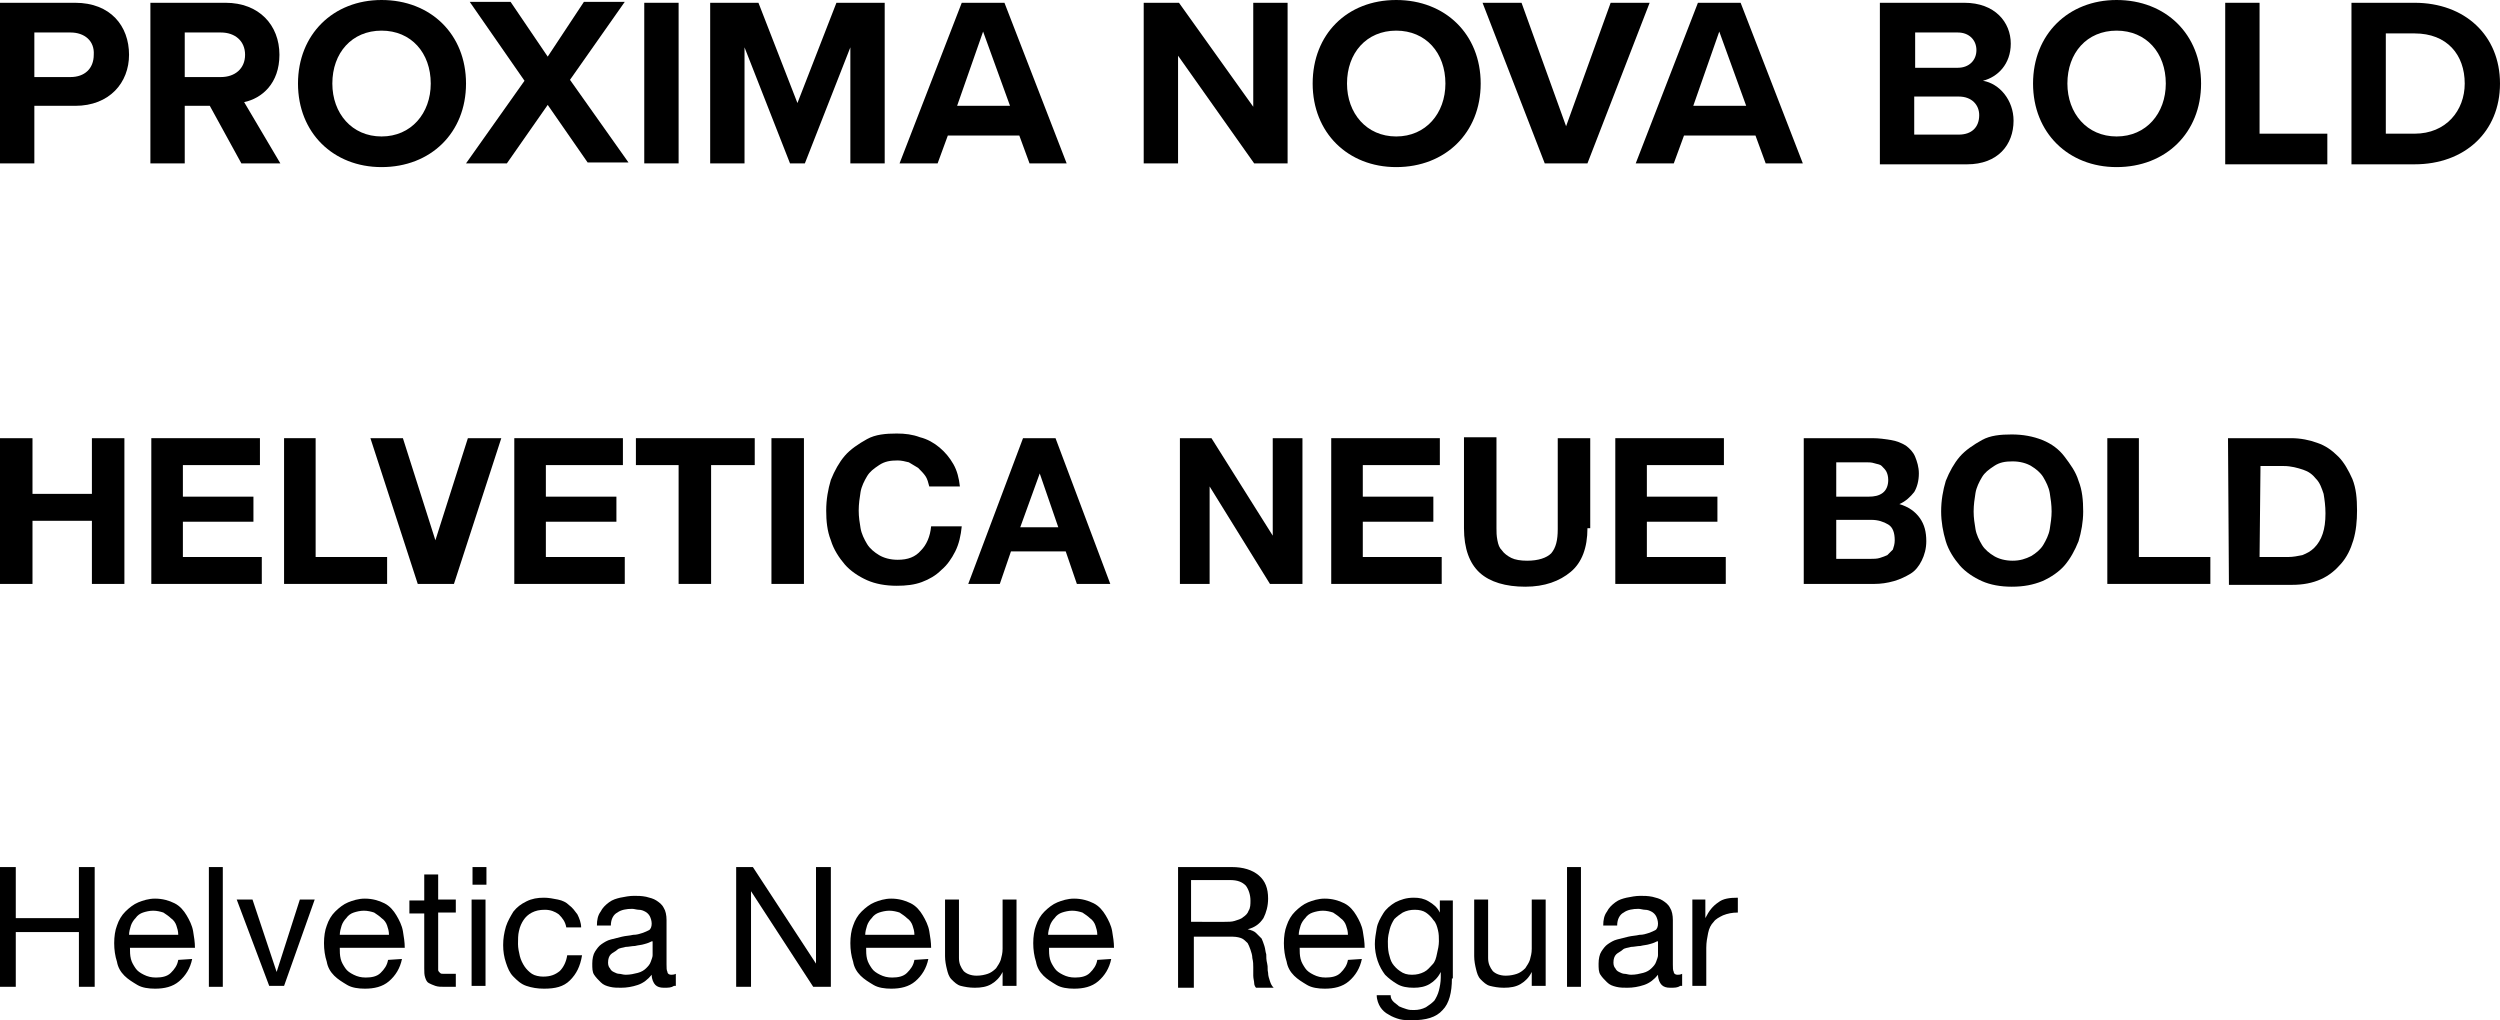 <?xml version="1.0" encoding="utf-8"?>
<!-- Generator: Adobe Illustrator 23.0.3, SVG Export Plug-In . SVG Version: 6.00 Build 0)  -->
<svg version="1.1" id="Layer_1" xmlns="http://www.w3.org/2000/svg" xmlns:xlink="http://www.w3.org/1999/xlink" x="0px" y="0px"
	 viewBox="0 0 269.3 109.9" style="enable-background:new 0 0 269.3 109.9;" xml:space="preserve">
<title>bethanderson-font</title>
<g>
	<path d="M0,0.3h8.1c3.8,0,5.8,2.5,5.8,5.6c0,3-2.1,5.5-5.8,5.5H3.7v6.2H0V0.3z M7.6,3.5H3.7v4.8h3.9c1.5,0,2.5-0.9,2.5-2.4
		C10.2,4.4,9.1,3.5,7.6,3.5z"/>
	<path d="M22.6,11.4h-2.7v6.2h-3.7V0.3h8.1c3.6,0,5.8,2.4,5.8,5.6c0,3.1-1.9,4.7-3.8,5.1l3.9,6.6H26L22.6,11.4z M23.8,3.5h-3.9v4.8
		h3.9c1.5,0,2.6-0.9,2.6-2.4S25.3,3.5,23.8,3.5z"/>
	<path d="M41.1,0c5.3,0,9.1,3.7,9.1,9s-3.8,9-9.1,9c-5.2,0-9-3.7-9-9S35.9,0,41.1,0z M41.1,3.3c-3.2,0-5.3,2.4-5.3,5.7
		c0,3.2,2.1,5.7,5.3,5.7s5.3-2.5,5.3-5.7C46.4,5.7,44.3,3.3,41.1,3.3z"/>
	<path d="M59,11.3l-4.4,6.3h-4.4l6.3-8.9l-5.9-8.5H55l4,5.9l3.9-5.9h4.4l-5.9,8.4l6.3,8.9h-4.4L59,11.3z"/>
	<path d="M69.4,0.3h3.7v17.3h-3.7V0.3z"/>
	<path d="M91.6,5.1l-4.9,12.5h-1.6L80.2,5.1v12.5h-3.7V0.3h5.2l4.2,10.8l4.2-10.8h5.2v17.3h-3.7L91.6,5.1L91.6,5.1z"/>
	<path d="M109.8,14.6h-7.7l-1.1,3h-4.1l6.7-17.3h4.6l6.7,17.3h-4L109.8,14.6z M103.1,11.4h5.7l-2.9-8L103.1,11.4z"/>
	<path d="M126.9,6v11.6h-3.7V0.3h3.8l8,11.2V0.3h3.7v17.3h-3.6L126.9,6z"/>
	<path d="M150.4,0c5.3,0,9.1,3.7,9.1,9s-3.8,9-9.1,9c-5.2,0-9-3.7-9-9S145.1,0,150.4,0z M150.4,3.3c-3.2,0-5.3,2.4-5.3,5.7
		c0,3.2,2.1,5.7,5.3,5.7s5.3-2.5,5.3-5.7C155.7,5.7,153.6,3.3,150.4,3.3z"/>
	<path d="M159.7,0.3h4.2l4.8,13.3l4.8-13.3h4.2L171,17.6h-4.6L159.7,0.3z"/>
	<path d="M189.1,14.6h-7.7l-1.1,3h-4.1l6.7-17.3h4.6l6.7,17.3h-4L189.1,14.6z M182.4,11.4h5.7l-2.9-8L182.4,11.4z"/>
	<path d="M202.5,0.3h9.1c3.3,0,5,2.1,5,4.4c0,2.2-1.4,3.6-3,4c1.8,0.3,3.3,2.1,3.3,4.3c0,2.6-1.7,4.7-5,4.7h-9.4L202.5,0.3
		L202.5,0.3z M210.9,7.3c1.2,0,2-0.8,2-1.9s-0.8-1.9-2-1.9h-4.6v3.8H210.9z M211,14.5c1.4,0,2.2-0.8,2.2-2.1c0-1.1-0.8-2-2.2-2h-4.8
		v4.1H211z"/>
	<path d="M228,0c5.3,0,9.1,3.7,9.1,9s-3.8,9-9.1,9c-5.2,0-9-3.7-9-9S222.8,0,228,0z M228,3.3c-3.2,0-5.3,2.4-5.3,5.7
		c0,3.2,2.1,5.7,5.3,5.7s5.3-2.5,5.3-5.7C233.3,5.7,231.2,3.3,228,3.3z"/>
	<path d="M239.7,0.3h3.7v14.1h7.3v3.3h-11V0.3z"/>
	<path d="M253.3,0.3h6.8c5.4,0,9.2,3.5,9.2,8.7s-3.8,8.7-9.2,8.7h-6.8V0.3z M260.1,14.4c3.4,0,5.4-2.5,5.4-5.4
		c0-3.1-1.9-5.4-5.4-5.4H257v10.8H260.1z"/>
</g>
<g>
	<path d="M0,47.2h3.5v6h6.4v-6h3.5v15.7H9.9v-6.8H3.5v6.8H0V47.2z"/>
	<path d="M16.3,47.2H28v2.9h-8.3v3.4h7.6v2.7h-7.6V60h8.5v2.9H16.3V47.2z"/>
	<path d="M30.5,47.2H34V60h7.7v2.9H30.6V47.2H30.5z"/>
	<path d="M48.9,62.9H45l-5.1-15.7h3.5l3.5,11l0,0l3.5-11H54L48.9,62.9z"/>
	<path d="M55.4,47.2h11.7v2.9h-8.3v3.4h7.6v2.7h-7.6V60h8.5v2.9H55.4L55.4,47.2L55.4,47.2z"/>
	<path d="M73.2,50.1h-4.7v-2.9h12.8v2.9h-4.7v12.8h-3.5V50.1H73.2z"/>
	<path d="M83.1,47.2h3.5v15.7h-3.5V47.2z"/>
	<path d="M100.1,52.4c-0.1-0.4-0.2-0.8-0.4-1.1s-0.5-0.6-0.8-0.9c-0.3-0.2-0.7-0.4-1-0.6c-0.4-0.1-0.8-0.2-1.2-0.2
		c-0.8,0-1.4,0.1-2,0.5s-1,0.7-1.3,1.2s-0.6,1.1-0.7,1.7s-0.2,1.3-0.2,2s0.1,1.3,0.2,1.9s0.4,1.2,0.7,1.7c0.3,0.5,0.8,0.9,1.3,1.2
		s1.2,0.5,2,0.5c1.1,0,1.9-0.3,2.5-1c0.6-0.6,1-1.5,1.1-2.6h3.3c-0.1,1-0.3,1.9-0.7,2.7c-0.4,0.8-0.9,1.5-1.5,2
		c-0.6,0.6-1.3,1-2.1,1.3s-1.7,0.4-2.7,0.4c-1.2,0-2.3-0.2-3.2-0.6s-1.8-1-2.4-1.7s-1.2-1.6-1.5-2.6c-0.4-1-0.5-2.1-0.5-3.2
		c0-1.2,0.2-2.3,0.5-3.3c0.4-1,0.9-1.9,1.5-2.6s1.5-1.3,2.4-1.8s2-0.6,3.2-0.6c0.9,0,1.7,0.1,2.5,0.4c0.8,0.2,1.5,0.6,2.1,1.1
		s1.1,1.1,1.5,1.8s0.6,1.5,0.7,2.4L100.1,52.4L100.1,52.4z"/>
	<path d="M110.2,47.2h3.5l5.9,15.7H116l-1.2-3.5h-5.9l-1.2,3.5h-3.4L110.2,47.2z M109.9,56.8h4.1l-2-5.8l0,0L109.9,56.8z"/>
	<path d="M127.1,47.2h3.4l6.6,10.5l0,0V47.2h3.2v15.7h-3.5l-6.5-10.5l0,0v10.5h-3.2V47.2z"/>
	<path d="M143.4,47.2h11.7v2.9h-8.3v3.4h7.6v2.7h-7.6V60h8.5v2.9h-11.9L143.4,47.2L143.4,47.2z"/>
	<path d="M171,56.9c0,2.1-0.6,3.7-1.8,4.7c-1.2,1-2.8,1.6-4.9,1.6s-3.8-0.5-4.9-1.5s-1.7-2.6-1.7-4.8v-9.8h3.5v9.8
		c0,0.4,0,0.8,0.1,1.3s0.2,0.8,0.5,1.1c0.2,0.3,0.6,0.6,1,0.8s1,0.3,1.7,0.3c1.2,0,2.1-0.3,2.6-0.8c0.5-0.6,0.7-1.4,0.7-2.6v-9.8
		h3.5v9.7H171z"/>
	<path d="M174,47.2h11.7v2.9h-8.3v3.4h7.6v2.7h-7.6V60h8.5v2.9H174L174,47.2L174,47.2z"/>
	<path d="M194.3,47.2h7.4c0.7,0,1.4,0.1,2,0.2c0.6,0.1,1.1,0.3,1.6,0.6c0.4,0.3,0.8,0.7,1,1.2s0.4,1.1,0.4,1.8c0,0.8-0.2,1.5-0.5,2
		c-0.4,0.5-0.9,1-1.6,1.3c1,0.3,1.7,0.8,2.2,1.5s0.7,1.5,0.7,2.5c0,0.8-0.2,1.5-0.5,2.1s-0.7,1.1-1.2,1.4s-1.1,0.6-1.8,0.8
		s-1.4,0.3-2.1,0.3h-7.6V47.2z M197.8,53.5h3.5c0.6,0,1.1-0.1,1.5-0.4c0.4-0.3,0.6-0.8,0.6-1.4c0-0.4-0.1-0.7-0.2-0.9
		c-0.1-0.2-0.3-0.4-0.5-0.6s-0.5-0.2-0.8-0.3s-0.6-0.1-0.9-0.1h-3.2L197.8,53.5L197.8,53.5z M197.8,60.2h3.7c0.3,0,0.7,0,1-0.1
		s0.6-0.2,0.8-0.3c0.2-0.2,0.4-0.4,0.6-0.6c0.1-0.3,0.2-0.6,0.2-1c0-0.8-0.2-1.4-0.7-1.7s-1.1-0.5-1.8-0.5h-3.8V60.2z"/>
	<path d="M209.1,55.1c0-1.2,0.2-2.3,0.5-3.3c0.4-1,0.9-1.9,1.5-2.6s1.5-1.3,2.4-1.8s2-0.6,3.2-0.6s2.3,0.2,3.3,0.6
		c1,0.4,1.8,1,2.4,1.8s1.2,1.6,1.5,2.6c0.4,1,0.5,2.1,0.5,3.3c0,1.1-0.2,2.2-0.5,3.2c-0.4,1-0.9,1.9-1.5,2.6s-1.5,1.3-2.4,1.7
		c-1,0.4-2,0.6-3.3,0.6c-1.2,0-2.3-0.2-3.2-0.6s-1.8-1-2.4-1.7s-1.2-1.6-1.5-2.6S209.1,56.2,209.1,55.1z M212.6,55.1
		c0,0.7,0.1,1.3,0.2,1.9s0.4,1.2,0.7,1.7s0.8,0.9,1.3,1.2s1.2,0.5,2,0.5s1.4-0.2,2-0.5c0.5-0.3,1-0.7,1.3-1.2s0.6-1.1,0.7-1.7
		s0.2-1.3,0.2-1.9c0-0.7-0.1-1.4-0.2-2s-0.4-1.2-0.7-1.7s-0.8-0.9-1.3-1.2s-1.2-0.5-2-0.5s-1.4,0.1-2,0.5s-1,0.7-1.3,1.2
		s-0.6,1.1-0.7,1.7S212.6,54.4,212.6,55.1z"/>
	<path d="M226.9,47.2h3.5V60h7.7v2.9H227V47.2H226.9z"/>
	<path d="M240,47.2h6.8c1,0,2,0.2,2.8,0.5c0.9,0.3,1.6,0.8,2.3,1.5c0.6,0.6,1.1,1.5,1.5,2.4c0.4,1,0.5,2.1,0.5,3.4
		c0,1.1-0.1,2.2-0.4,3.2c-0.3,1-0.7,1.8-1.3,2.5s-1.3,1.3-2.2,1.7s-1.9,0.6-3.1,0.6h-6.8L240,47.2L240,47.2z M243.4,60h3.1
		c0.5,0,1-0.1,1.5-0.2c0.5-0.2,0.9-0.4,1.3-0.8c0.4-0.4,0.7-0.9,0.9-1.5s0.3-1.3,0.3-2.2c0-0.8-0.1-1.5-0.2-2.1
		c-0.2-0.6-0.4-1.2-0.8-1.6c-0.4-0.5-0.8-0.8-1.4-1c-0.6-0.2-1.3-0.4-2.1-0.4h-2.5L243.4,60L243.4,60z"/>
</g>
<g>
	<path d="M0,93.4h1.7v5.5h6.8v-5.5h1.7v12.9H8.5v-5.9H1.7v5.9H0V93.4z"/>
	<path d="M20.7,103.3c-0.2,1-0.7,1.8-1.4,2.4s-1.6,0.8-2.6,0.8c-0.7,0-1.4-0.1-1.9-0.4s-1-0.6-1.4-1s-0.7-0.9-0.8-1.5
		c-0.2-0.6-0.3-1.3-0.3-2s0.1-1.4,0.3-1.9c0.2-0.6,0.5-1.1,0.9-1.5s0.9-0.8,1.4-1s1.1-0.4,1.8-0.4c0.8,0,1.5,0.2,2.1,0.5
		s1,0.8,1.3,1.3s0.6,1.1,0.7,1.7s0.2,1.2,0.2,1.8h-7c0,0.4,0,0.8,0.1,1.2c0.1,0.4,0.3,0.7,0.5,1s0.5,0.5,0.9,0.7s0.8,0.3,1.3,0.3
		c0.6,0,1.2-0.1,1.6-0.5s0.7-0.8,0.8-1.4L20.7,103.3L20.7,103.3z M19.2,100.7c0-0.4-0.1-0.7-0.2-1s-0.3-0.6-0.6-0.8
		c-0.2-0.2-0.5-0.4-0.8-0.6c-0.3-0.1-0.7-0.2-1.1-0.2s-0.8,0.1-1.1,0.2s-0.6,0.3-0.8,0.6c-0.2,0.2-0.4,0.5-0.5,0.8s-0.2,0.7-0.2,1
		H19.2z"/>
	<path d="M22.5,93.4H24v12.9h-1.5V93.4z"/>
	<path d="M30.6,106.2H29l-3.5-9.3h1.7l2.6,7.8l0,0l2.5-7.8h1.6L30.6,106.2z"/>
	<path d="M43.3,103.3c-0.2,1-0.7,1.8-1.4,2.4s-1.6,0.8-2.6,0.8c-0.7,0-1.4-0.1-1.9-0.4s-1-0.6-1.4-1s-0.7-0.9-0.8-1.5
		c-0.2-0.6-0.3-1.3-0.3-2s0.1-1.4,0.3-1.9c0.2-0.6,0.5-1.1,0.9-1.5s0.9-0.8,1.4-1s1.1-0.4,1.8-0.4c0.8,0,1.5,0.2,2.1,0.5
		s1,0.8,1.3,1.3s0.6,1.1,0.7,1.7s0.2,1.2,0.2,1.8h-7c0,0.4,0,0.8,0.1,1.2c0.1,0.4,0.3,0.7,0.5,1s0.5,0.5,0.9,0.7s0.8,0.3,1.3,0.3
		c0.6,0,1.2-0.1,1.6-0.5s0.7-0.8,0.8-1.4L43.3,103.3L43.3,103.3z M41.9,100.7c0-0.4-0.1-0.7-0.2-1s-0.3-0.6-0.6-0.8
		c-0.2-0.2-0.5-0.4-0.8-0.6c-0.3-0.1-0.7-0.2-1.1-0.2s-0.8,0.1-1.1,0.2s-0.6,0.3-0.8,0.6c-0.2,0.2-0.4,0.5-0.5,0.8s-0.2,0.7-0.2,1
		H41.9z"/>
	<path d="M47.2,96.9h1.9v1.4h-1.9v5.8c0,0.2,0,0.3,0,0.4s0.1,0.2,0.2,0.3s0.2,0.1,0.4,0.1c0.2,0,0.3,0,0.6,0h0.7v1.4h-1.2
		c-0.4,0-0.7,0-1-0.1s-0.5-0.2-0.7-0.3s-0.3-0.3-0.4-0.6c-0.1-0.3-0.1-0.6-0.1-1v-5.9h-1.6V97h1.6v-2.8h1.5V96.9z"/>
	<path d="M52.4,95.3h-1.5v-1.9h1.5V95.3z M50.8,96.9h1.5v9.3h-1.5V96.9z"/>
	<path d="M61,99.9c-0.1-0.6-0.4-1-0.8-1.4c-0.4-0.3-0.9-0.5-1.5-0.5s-1,0.1-1.4,0.3s-0.7,0.5-0.9,0.8c-0.2,0.3-0.4,0.7-0.5,1.2
		c-0.1,0.4-0.1,0.9-0.1,1.4c0,0.4,0.1,0.9,0.2,1.3s0.3,0.8,0.5,1.1c0.2,0.3,0.5,0.6,0.8,0.8s0.8,0.3,1.2,0.3c0.8,0,1.3-0.2,1.8-0.6
		c0.4-0.4,0.7-1,0.8-1.7h1.6c-0.2,1.2-0.6,2-1.3,2.7s-1.6,0.9-2.8,0.9c-0.7,0-1.3-0.1-1.9-0.3s-1-0.6-1.4-1s-0.6-0.9-0.8-1.5
		c-0.2-0.6-0.3-1.2-0.3-1.9c0-0.7,0.1-1.3,0.3-2c0.2-0.6,0.5-1.1,0.8-1.6c0.4-0.5,0.8-0.8,1.4-1.1c0.6-0.3,1.2-0.4,1.9-0.4
		c0.5,0,1,0.1,1.5,0.2s0.9,0.3,1.2,0.6c0.4,0.3,0.6,0.6,0.9,1c0.2,0.4,0.4,0.9,0.4,1.4C62.6,99.9,61,99.9,61,99.9z"/>
	<path d="M72.6,106.2c-0.3,0.2-0.6,0.2-1.1,0.2c-0.4,0-0.7-0.1-0.9-0.3c-0.2-0.2-0.4-0.6-0.4-1.1c-0.4,0.5-0.9,0.9-1.5,1.1
		s-1.2,0.3-1.8,0.3c-0.4,0-0.8,0-1.2-0.1s-0.7-0.2-1-0.5s-0.5-0.5-0.7-0.8s-0.2-0.7-0.2-1.2s0.1-1,0.3-1.3c0.2-0.3,0.4-0.6,0.7-0.8
		c0.3-0.2,0.6-0.4,1-0.5s0.8-0.2,1.2-0.3c0.4-0.1,0.8-0.1,1.2-0.2c0.4,0,0.7-0.1,1-0.2s0.5-0.2,0.7-0.3s0.3-0.4,0.3-0.7
		c0-0.3-0.1-0.6-0.2-0.8s-0.3-0.4-0.5-0.5S69.1,98,68.8,98c-0.2,0-0.5-0.1-0.7-0.1c-0.6,0-1.2,0.1-1.6,0.4c-0.4,0.2-0.7,0.7-0.7,1.4
		h-1.5c0-0.6,0.1-1.1,0.4-1.5c0.2-0.4,0.5-0.7,0.9-1s0.8-0.4,1.2-0.5c0.5-0.1,1-0.2,1.5-0.2c0.4,0,0.8,0,1.3,0.1
		c0.4,0.1,0.8,0.2,1.1,0.4s0.6,0.4,0.8,0.8c0.2,0.3,0.3,0.8,0.3,1.3v4.8c0,0.4,0,0.6,0.1,0.8c0,0.2,0.2,0.3,0.4,0.3
		c0.1,0,0.3,0,0.5-0.1v1.3H72.6z M70.2,101.4c-0.2,0.1-0.4,0.2-0.8,0.3c-0.3,0.1-0.6,0.1-1,0.2c-0.3,0-0.7,0.1-1,0.1
		c-0.3,0.1-0.7,0.1-0.9,0.3s-0.5,0.3-0.7,0.5s-0.3,0.5-0.3,0.9c0,0.3,0.1,0.5,0.2,0.6c0.1,0.2,0.2,0.3,0.4,0.4
		c0.2,0.1,0.4,0.2,0.6,0.2s0.4,0.1,0.7,0.1c0.5,0,0.9-0.1,1.3-0.2s0.7-0.3,0.9-0.5c0.2-0.2,0.4-0.4,0.5-0.7s0.2-0.5,0.2-0.7v-1.5
		H70.2z"/>
	<path d="M79.3,93.4h1.8l6.8,10.4l0,0V93.4h1.6v12.9h-1.9L80.9,96l0,0v10.3h-1.6V93.4z"/>
	<path d="M100,103.3c-0.2,1-0.7,1.8-1.4,2.4s-1.6,0.8-2.6,0.8c-0.7,0-1.4-0.1-1.9-0.4s-1-0.6-1.4-1s-0.7-0.9-0.8-1.5
		c-0.2-0.6-0.3-1.3-0.3-2s0.1-1.4,0.3-1.9c0.2-0.6,0.5-1.1,0.9-1.5s0.9-0.8,1.4-1s1.1-0.4,1.8-0.4c0.8,0,1.5,0.2,2.1,0.5
		s1,0.8,1.3,1.3s0.6,1.1,0.7,1.7s0.2,1.2,0.2,1.8h-7c0,0.4,0,0.8,0.1,1.2c0.1,0.4,0.3,0.7,0.5,1s0.5,0.5,0.9,0.7s0.8,0.3,1.3,0.3
		c0.6,0,1.2-0.1,1.6-0.5s0.7-0.8,0.8-1.4L100,103.3L100,103.3z M98.5,100.7c0-0.4-0.1-0.7-0.2-1s-0.3-0.6-0.6-0.8
		c-0.2-0.2-0.5-0.4-0.8-0.6c-0.3-0.1-0.7-0.2-1.1-0.2s-0.8,0.1-1.1,0.2s-0.6,0.3-0.8,0.6c-0.2,0.2-0.4,0.5-0.5,0.8s-0.2,0.7-0.2,1
		H98.5z"/>
	<path d="M109.4,106.2H108v-1.5l0,0c-0.3,0.6-0.7,1-1.2,1.3s-1.1,0.4-1.8,0.4c-0.6,0-1.1-0.1-1.5-0.2s-0.7-0.4-1-0.7
		c-0.3-0.3-0.4-0.7-0.5-1.1s-0.2-0.9-0.2-1.4v-6.1h1.5v6.3c0,0.6,0.2,1,0.5,1.4c0.3,0.3,0.8,0.5,1.4,0.5c0.5,0,0.9-0.1,1.2-0.2
		c0.3-0.1,0.6-0.3,0.9-0.6c0.2-0.3,0.4-0.6,0.5-0.9c0.1-0.4,0.2-0.7,0.2-1.2v-5.3h1.5v9.3H109.4z"/>
	<path d="M119.7,103.3c-0.2,1-0.7,1.8-1.4,2.4s-1.6,0.8-2.6,0.8c-0.7,0-1.4-0.1-1.9-0.4s-1-0.6-1.4-1s-0.7-0.9-0.8-1.5
		c-0.2-0.6-0.3-1.3-0.3-2s0.1-1.4,0.3-1.9c0.2-0.6,0.5-1.1,0.9-1.5s0.9-0.8,1.4-1s1.1-0.4,1.8-0.4c0.8,0,1.5,0.2,2.1,0.5
		s1,0.8,1.3,1.3s0.6,1.1,0.7,1.7s0.2,1.2,0.2,1.8h-7c0,0.4,0,0.8,0.1,1.2c0.1,0.4,0.3,0.7,0.5,1s0.5,0.5,0.9,0.7s0.8,0.3,1.3,0.3
		c0.6,0,1.2-0.1,1.6-0.5s0.7-0.8,0.8-1.4L119.7,103.3L119.7,103.3z M118.2,100.7c0-0.4-0.1-0.7-0.2-1s-0.3-0.6-0.6-0.8
		c-0.2-0.2-0.5-0.4-0.8-0.6c-0.3-0.1-0.7-0.2-1.1-0.2s-0.8,0.1-1.1,0.2s-0.6,0.3-0.8,0.6c-0.2,0.2-0.4,0.5-0.5,0.8s-0.2,0.7-0.2,1
		H118.2z"/>
	<path d="M126.7,93.4h6c1.2,0,2.2,0.3,2.9,0.9s1,1.4,1,2.5c0,0.8-0.2,1.5-0.5,2.1c-0.4,0.6-0.9,1-1.7,1.2l0,0
		c0.4,0.1,0.7,0.2,0.9,0.4c0.2,0.2,0.4,0.4,0.6,0.6c0.1,0.2,0.2,0.5,0.3,0.8s0.1,0.6,0.2,0.9c0,0.3,0,0.6,0.1,1s0,0.6,0.1,1
		c0,0.3,0.1,0.6,0.2,0.9s0.2,0.5,0.4,0.7h-1.9c-0.1-0.1-0.2-0.3-0.2-0.5s-0.1-0.5-0.1-0.8s0-0.6,0-0.9s0-0.6-0.1-1
		c0-0.3-0.1-0.6-0.2-0.9s-0.2-0.5-0.3-0.7c-0.2-0.2-0.4-0.4-0.6-0.5s-0.6-0.2-1-0.2h-4.2v5.5h-1.7v-13H126.7z M131.9,99.3
		c0.4,0,0.8,0,1.1-0.1s0.7-0.2,0.9-0.4c0.3-0.2,0.5-0.4,0.6-0.7c0.2-0.3,0.2-0.7,0.2-1.1c0-0.6-0.2-1.2-0.5-1.6
		c-0.4-0.4-0.9-0.6-1.7-0.6h-4.2v4.5C128.3,99.3,131.9,99.3,131.9,99.3z"/>
	<path d="M146.7,103.3c-0.2,1-0.7,1.8-1.4,2.4s-1.6,0.8-2.6,0.8c-0.7,0-1.4-0.1-1.9-0.4s-1-0.6-1.4-1s-0.7-0.9-0.8-1.5
		c-0.2-0.6-0.3-1.3-0.3-2s0.1-1.4,0.3-1.9c0.2-0.6,0.5-1.1,0.9-1.5s0.9-0.8,1.4-1s1.1-0.4,1.8-0.4c0.8,0,1.5,0.2,2.1,0.5
		s1,0.8,1.3,1.3s0.6,1.1,0.7,1.7s0.2,1.2,0.2,1.8h-7c0,0.4,0,0.8,0.1,1.2c0.1,0.4,0.3,0.7,0.5,1s0.5,0.5,0.9,0.7s0.8,0.3,1.3,0.3
		c0.6,0,1.2-0.1,1.6-0.5s0.7-0.8,0.8-1.4L146.7,103.3L146.7,103.3z M145.2,100.7c0-0.4-0.1-0.7-0.2-1s-0.3-0.6-0.6-0.8
		c-0.2-0.2-0.5-0.4-0.8-0.6c-0.3-0.1-0.7-0.2-1.1-0.2s-0.8,0.1-1.1,0.2s-0.6,0.3-0.8,0.6c-0.2,0.2-0.4,0.5-0.5,0.8s-0.2,0.7-0.2,1
		H145.2z"/>
	<path d="M156.4,105.4c0,1.5-0.3,2.7-1,3.4c-0.7,0.8-1.8,1.1-3.3,1.1c-0.4,0-0.9,0-1.3-0.1s-0.9-0.3-1.2-0.5
		c-0.4-0.2-0.7-0.5-0.9-0.8s-0.4-0.8-0.4-1.3h1.5c0,0.3,0.1,0.5,0.3,0.7s0.4,0.3,0.6,0.5c0.2,0.1,0.5,0.2,0.8,0.3
		c0.3,0.1,0.5,0.1,0.8,0.1c0.5,0,0.9-0.1,1.3-0.3c0.3-0.2,0.6-0.4,0.9-0.7c0.2-0.3,0.4-0.7,0.5-1.1s0.2-0.9,0.2-1.4v-0.6l0,0
		c-0.3,0.6-0.7,1-1.2,1.3s-1.1,0.4-1.7,0.4c-0.7,0-1.3-0.1-1.8-0.4s-0.9-0.6-1.3-1c-0.3-0.4-0.6-0.9-0.8-1.5s-0.3-1.2-0.3-1.8
		c0-0.6,0.1-1.1,0.2-1.7s0.4-1.1,0.7-1.6c0.3-0.5,0.8-0.9,1.3-1.2c0.6-0.3,1.2-0.5,2-0.5c0.6,0,1.1,0.1,1.6,0.4s0.9,0.6,1.2,1.2l0,0
		V97h1.4v8.4H156.4z M152.1,105c0.5,0,0.9-0.1,1.3-0.3c0.4-0.2,0.6-0.5,0.9-0.8s0.4-0.7,0.5-1.2c0.1-0.4,0.2-0.9,0.2-1.3
		s0-0.8-0.1-1.2s-0.2-0.8-0.5-1.1c-0.2-0.3-0.5-0.6-0.8-0.8c-0.3-0.2-0.7-0.3-1.2-0.3s-0.9,0.1-1.3,0.3c-0.3,0.2-0.6,0.4-0.9,0.7
		c-0.2,0.3-0.4,0.7-0.5,1.1s-0.2,0.8-0.2,1.3c0,0.4,0,0.8,0.1,1.3c0.1,0.4,0.2,0.8,0.4,1.1s0.5,0.6,0.8,0.8
		C151.2,104.9,151.6,105,152.1,105z"/>
	<path d="M166.4,106.2H165v-1.5l0,0c-0.3,0.6-0.7,1-1.2,1.3s-1.1,0.4-1.8,0.4c-0.6,0-1.1-0.1-1.5-0.2s-0.7-0.4-1-0.7
		c-0.3-0.3-0.4-0.7-0.5-1.1s-0.2-0.9-0.2-1.4v-6.1h1.5v6.3c0,0.6,0.2,1,0.5,1.4c0.3,0.3,0.8,0.5,1.4,0.5c0.5,0,0.9-0.1,1.2-0.2
		c0.3-0.1,0.6-0.3,0.9-0.6c0.2-0.3,0.4-0.6,0.5-0.9c0.1-0.4,0.2-0.7,0.2-1.2v-5.3h1.5v9.3H166.4z"/>
	<path d="M168.8,93.4h1.5v12.9h-1.5V93.4z"/>
	<path d="M181,106.2c-0.3,0.2-0.6,0.2-1.1,0.2c-0.4,0-0.7-0.1-0.9-0.3c-0.2-0.2-0.4-0.6-0.4-1.1c-0.4,0.5-0.9,0.9-1.5,1.1
		s-1.2,0.3-1.8,0.3c-0.4,0-0.8,0-1.2-0.1s-0.7-0.2-1-0.5s-0.5-0.5-0.7-0.8s-0.2-0.7-0.2-1.2s0.1-1,0.3-1.3c0.2-0.3,0.4-0.6,0.7-0.8
		c0.3-0.2,0.6-0.4,1-0.5s0.8-0.2,1.2-0.3c0.4-0.1,0.8-0.1,1.2-0.2c0.4,0,0.7-0.1,1-0.2s0.5-0.2,0.7-0.3s0.3-0.4,0.3-0.7
		c0-0.3-0.1-0.6-0.2-0.8s-0.3-0.4-0.5-0.5s-0.4-0.2-0.7-0.2c-0.2,0-0.5-0.1-0.7-0.1c-0.6,0-1.2,0.1-1.6,0.4
		c-0.4,0.2-0.7,0.7-0.7,1.4h-1.5c0-0.6,0.1-1.1,0.4-1.5c0.2-0.4,0.5-0.7,0.9-1s0.8-0.4,1.2-0.5c0.5-0.1,1-0.2,1.5-0.2
		c0.4,0,0.8,0,1.3,0.1c0.4,0.1,0.8,0.2,1.1,0.4s0.6,0.4,0.8,0.8c0.2,0.3,0.3,0.8,0.3,1.3v4.8c0,0.4,0,0.6,0.1,0.8
		c0,0.2,0.2,0.3,0.4,0.3c0.1,0,0.3,0,0.5-0.1v1.3H181z M178.5,101.4c-0.2,0.1-0.4,0.2-0.8,0.3c-0.3,0.1-0.6,0.1-1,0.2
		c-0.3,0-0.7,0.1-1,0.1c-0.3,0.1-0.7,0.1-0.9,0.3s-0.5,0.3-0.7,0.5s-0.3,0.5-0.3,0.9c0,0.3,0.1,0.5,0.2,0.6c0.1,0.2,0.2,0.3,0.4,0.4
		c0.2,0.1,0.4,0.2,0.6,0.2s0.4,0.1,0.7,0.1c0.5,0,0.9-0.1,1.3-0.2s0.7-0.3,0.9-0.5c0.2-0.2,0.4-0.4,0.5-0.7s0.2-0.5,0.2-0.7v-1.5
		H178.5z"/>
	<path d="M182.3,96.9h1.4v2l0,0c0.4-0.8,0.8-1.3,1.4-1.7c0.5-0.4,1.2-0.5,2.1-0.5v1.6c-0.6,0-1.1,0.1-1.6,0.3
		c-0.4,0.2-0.8,0.4-1,0.7c-0.3,0.3-0.5,0.7-0.6,1.2s-0.2,1-0.2,1.6v4.1h-1.5V96.9z"/>
</g>
</svg>
